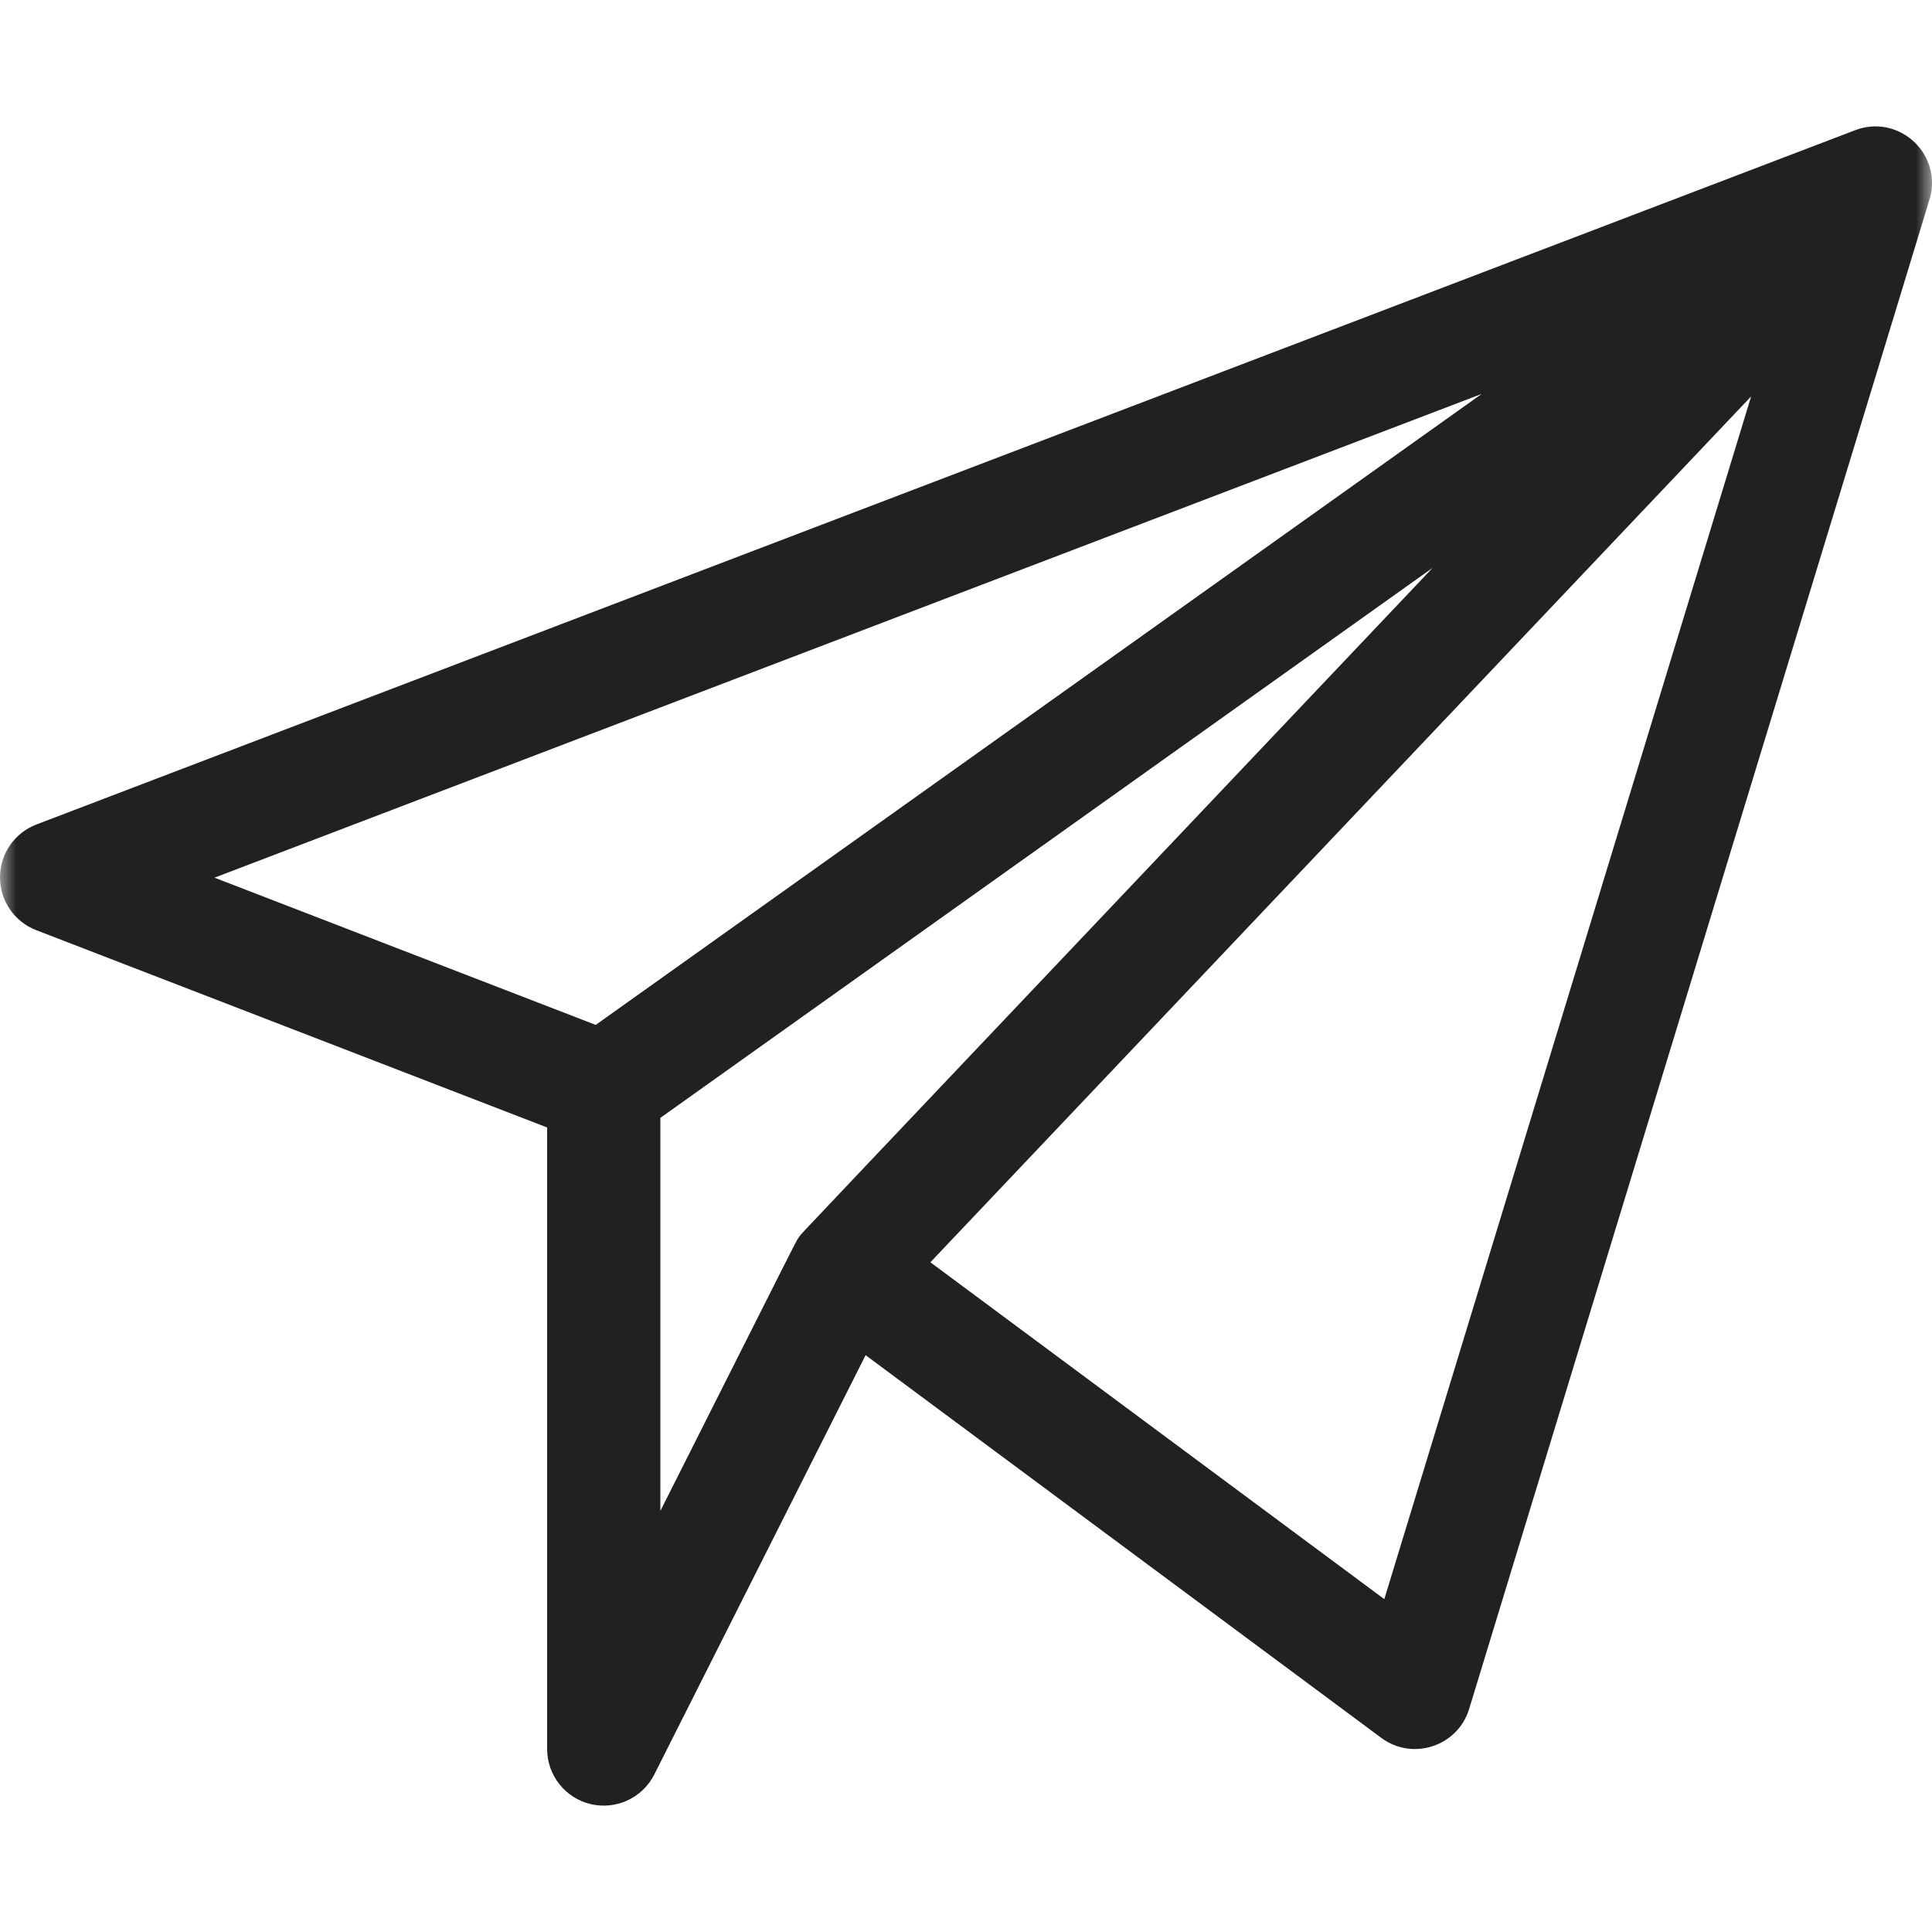 <svg width="60" height="60" viewBox="0 0 60 60" fill="none" xmlns="http://www.w3.org/2000/svg">
<mask id="mask0_162_94628" style="mask-type:luminance" maskUnits="userSpaceOnUse" x="0" y="0" width="60" height="60">
<path d="M60 0H0V60H60V0Z" fill="white"/>
</mask>
<g mask="url(#mask0_162_94628)">
<path d="M59.959 6.056C60.252 4.694 58.917 3.546 57.615 4.043L1.131 25.605C0.451 25.865 0.001 26.516 3.30791e-06 27.244C-0.001 27.972 0.446 28.625 1.125 28.887L16.992 35.015V54.317C16.992 55.132 17.551 55.839 18.343 56.028C19.13 56.215 19.951 55.84 20.32 55.108L26.882 42.086L42.897 53.971C43.871 54.694 45.272 54.234 45.626 53.072C60.579 4.047 59.933 6.179 59.959 6.056ZM46.016 12.233L18.501 31.829L6.661 27.257L46.016 12.233ZM20.508 34.716L44.492 17.635C23.854 39.407 24.931 38.261 24.841 38.382C24.708 38.562 25.074 37.861 20.508 46.923V34.716ZM42.991 49.663L28.894 39.201L54.383 12.311L42.991 49.663Z" fill="#1F2220"/>
</g>
</svg>
